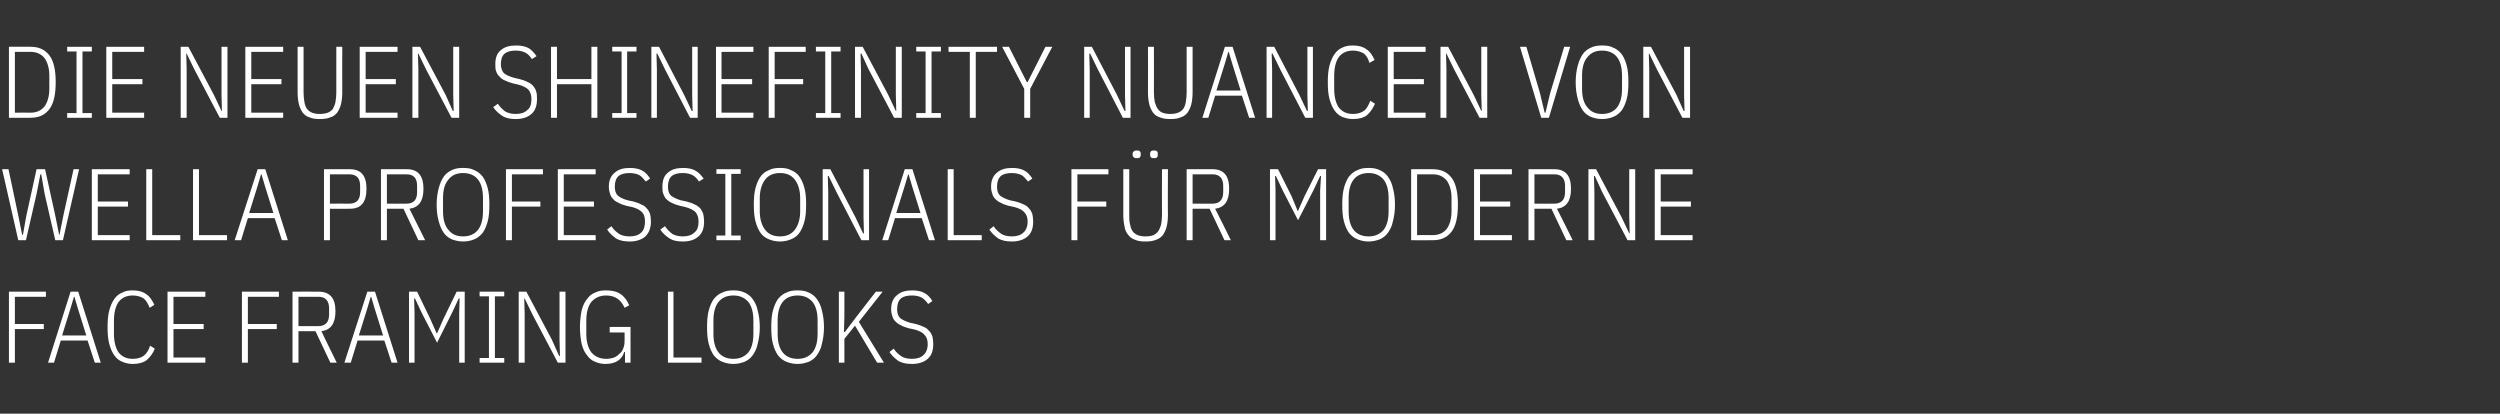 <?xml version="1.0" standalone="no"?><!DOCTYPE svg PUBLIC "-//W3C//DTD SVG 1.1//EN" "http://www.w3.org/Graphics/SVG/1.1/DTD/svg11.dtd"><svg xmlns="http://www.w3.org/2000/svg" version="1.1" width="588px" height="97.3px" viewBox="0 -9 588 97.3" style="top:-9px"><rect x="0" y="-9" width="588" height="97.3" fill="#333333" stroke="none"/>  <desc>subline</desc>  <defs/>  <g id="Polygon99324">    <path d="M 2.1 76.3 L 2.1 59.6 L 10.8 59.6 L 10.8 60.8 L 3.5 60.8 L 3.5 67.2 L 10.3 67.2 L 10.3 68.4 L 3.5 68.4 L 3.5 76.3 L 2.1 76.3 Z M 22.3 76.3 L 20.6 71.1 L 14.3 71.1 L 12.7 76.3 L 11.3 76.3 L 16.6 59.6 L 18.4 59.6 L 23.7 76.3 L 22.3 76.3 Z M 18.3 63.5 L 17.5 60.8 L 17.4 60.8 L 16.6 63.5 L 14.6 69.9 L 20.3 69.9 L 18.3 63.5 Z M 31.2 76.6 C 30.3 76.6 29.5 76.4 28.8 76.1 C 28 75.8 27.4 75.3 26.9 74.6 C 26.4 73.9 26 73 25.7 71.9 C 25.4 70.8 25.3 69.5 25.3 67.9 C 25.3 66.4 25.4 65.1 25.7 64 C 26 62.9 26.4 62 26.9 61.3 C 27.4 60.6 28 60.1 28.8 59.8 C 29.5 59.4 30.3 59.3 31.2 59.3 C 32.6 59.3 33.6 59.6 34.4 60.2 C 35.2 60.7 35.8 61.6 36.3 62.7 C 36.3 62.7 35.2 63.4 35.2 63.4 C 34.8 62.4 34.4 61.7 33.8 61.2 C 33.2 60.8 32.3 60.5 31.2 60.5 C 29.8 60.5 28.7 61 27.9 62 C 27.2 63 26.8 64.5 26.8 66.4 C 26.8 66.4 26.8 69.5 26.8 69.5 C 26.8 71.4 27.2 72.9 27.9 73.9 C 28.7 74.9 29.8 75.4 31.2 75.4 C 32.4 75.4 33.3 75.1 33.9 74.6 C 34.5 74.1 35 73.3 35.3 72.3 C 35.3 72.3 36.4 73 36.4 73 C 36 74.1 35.3 75 34.5 75.7 C 33.7 76.3 32.6 76.6 31.2 76.6 Z M 39.4 76.3 L 39.4 59.6 L 48.3 59.6 L 48.3 60.8 L 40.8 60.8 L 40.8 67.2 L 47.9 67.2 L 47.9 68.4 L 40.8 68.4 L 40.8 75.1 L 48.3 75.1 L 48.3 76.3 L 39.4 76.3 Z M 56.9 76.3 L 56.9 59.6 L 65.6 59.6 L 65.6 60.8 L 58.3 60.8 L 58.3 67.2 L 65.1 67.2 L 65.1 68.4 L 58.3 68.4 L 58.3 76.3 L 56.9 76.3 Z M 70.2 76.3 L 68.8 76.3 L 68.8 59.6 C 68.8 59.6 74.93 59.57 74.9 59.6 C 77.6 59.6 78.9 61.1 78.9 64.2 C 78.9 67.1 77.8 68.6 75.6 68.9 C 75.55 68.88 79.2 76.3 79.2 76.3 L 77.7 76.3 L 74.2 68.9 L 70.2 68.9 L 70.2 76.3 Z M 74.9 67.7 C 76.5 67.7 77.4 66.8 77.4 65 C 77.4 65 77.4 63.5 77.4 63.5 C 77.4 61.7 76.5 60.8 74.9 60.8 C 74.88 60.82 70.2 60.8 70.2 60.8 L 70.2 67.7 C 70.2 67.7 74.88 67.73 74.9 67.7 Z M 92.1 76.3 L 90.4 71.1 L 84.1 71.1 L 82.5 76.3 L 81 76.3 L 86.4 59.6 L 88.2 59.6 L 93.5 76.3 L 92.1 76.3 Z M 88.1 63.5 L 87.3 60.8 L 87.2 60.8 L 86.4 63.5 L 84.4 69.9 L 90.1 69.9 L 88.1 63.5 Z M 108 64.6 L 108.1 61.2 L 107.9 61.2 L 106.3 64.6 L 102.8 71.6 L 99.2 64.6 L 97.6 61.2 L 97.4 61.2 L 97.5 64.6 L 97.5 76.3 L 96.2 76.3 L 96.2 59.6 L 98.1 59.6 L 101.2 66 L 102.7 69.4 L 102.8 69.4 L 104.3 66 L 107.4 59.6 L 109.3 59.6 L 109.3 76.3 L 108 76.3 L 108 64.6 Z M 112.8 76.3 L 112.8 75.2 L 115 75.2 L 115 60.7 L 112.8 60.7 L 112.8 59.6 L 118.6 59.6 L 118.6 60.7 L 116.4 60.7 L 116.4 75.2 L 118.6 75.2 L 118.6 76.3 L 112.8 76.3 Z M 125.2 64.9 L 123.4 61.2 L 123.3 61.2 L 123.4 64.9 L 123.4 76.3 L 122 76.3 L 122 59.6 L 123.8 59.6 L 129.8 70.9 L 131.5 74.7 L 131.7 74.7 L 131.6 70.9 L 131.6 59.6 L 133 59.6 L 133 76.3 L 131.2 76.3 L 125.2 64.9 Z M 147 73.8 C 147 73.8 146.78 73.8 146.8 73.8 C 146.6 74.6 146.1 75.3 145.4 75.8 C 144.7 76.3 143.7 76.6 142.4 76.6 C 141.5 76.6 140.7 76.4 140 76.1 C 139.2 75.8 138.6 75.3 138.1 74.6 C 137.5 73.9 137.1 73 136.8 71.9 C 136.6 70.8 136.4 69.5 136.4 67.9 C 136.4 66.4 136.6 65.1 136.8 64 C 137.1 62.9 137.5 62 138.1 61.3 C 138.6 60.6 139.2 60.1 140 59.8 C 140.8 59.4 141.6 59.3 142.6 59.3 C 144 59.3 145.2 59.6 146 60.2 C 146.9 60.8 147.5 61.7 148 62.8 C 148 62.8 146.9 63.4 146.9 63.4 C 146.5 62.5 146 61.8 145.3 61.3 C 144.6 60.8 143.7 60.5 142.6 60.5 C 141.1 60.5 140 61 139.1 62 C 138.3 63 137.9 64.5 137.9 66.4 C 137.9 66.4 137.9 69.5 137.9 69.5 C 137.9 71.4 138.3 72.8 139.1 73.9 C 140 74.9 141.1 75.4 142.6 75.4 C 143.2 75.4 143.8 75.3 144.4 75.1 C 144.9 74.9 145.3 74.6 145.7 74.2 C 146.1 73.9 146.4 73.5 146.6 72.9 C 146.8 72.4 146.9 71.9 146.9 71.2 C 146.93 71.2 146.9 69.2 146.9 69.2 L 143.4 69.2 L 143.4 67.9 L 148.3 67.9 L 148.3 76.3 L 147 76.3 L 147 73.8 Z M 157.1 76.3 L 157.1 59.6 L 158.4 59.6 L 158.4 75.1 L 165 75.1 L 165 76.3 L 157.1 76.3 Z M 172.5 76.6 C 171.5 76.6 170.7 76.4 169.9 76.1 C 169.1 75.8 168.5 75.3 167.9 74.6 C 167.4 73.9 167 73 166.7 71.9 C 166.4 70.8 166.3 69.5 166.3 67.9 C 166.3 66.4 166.4 65.1 166.7 64 C 167 62.9 167.4 62 167.9 61.3 C 168.5 60.6 169.1 60.1 169.9 59.8 C 170.7 59.4 171.5 59.3 172.5 59.3 C 173.4 59.3 174.3 59.4 175.1 59.8 C 175.8 60.1 176.5 60.6 177 61.3 C 177.5 62 178 62.9 178.2 64 C 178.5 65.1 178.7 66.4 178.7 67.9 C 178.7 69.5 178.5 70.8 178.2 71.9 C 178 73 177.5 73.9 177 74.6 C 176.5 75.3 175.8 75.8 175.1 76.1 C 174.3 76.4 173.4 76.6 172.5 76.6 Z M 172.5 75.4 C 174 75.4 175.1 74.9 176 73.9 C 176.8 72.9 177.2 71.4 177.2 69.5 C 177.2 69.5 177.2 66.4 177.2 66.4 C 177.2 64.5 176.8 63 176 62 C 175.1 61 174 60.5 172.5 60.5 C 171 60.5 169.8 61 169 62 C 168.2 63 167.8 64.5 167.8 66.4 C 167.8 66.4 167.8 69.5 167.8 69.5 C 167.8 71.4 168.2 72.9 169 73.9 C 169.8 74.9 171 75.4 172.5 75.4 Z M 187.6 76.6 C 186.6 76.6 185.8 76.4 185 76.1 C 184.2 75.8 183.6 75.3 183 74.6 C 182.5 73.9 182.1 73 181.8 71.9 C 181.5 70.8 181.4 69.5 181.4 67.9 C 181.4 66.4 181.5 65.1 181.8 64 C 182.1 62.9 182.5 62 183 61.3 C 183.6 60.6 184.2 60.1 185 59.8 C 185.8 59.4 186.6 59.3 187.6 59.3 C 188.5 59.3 189.4 59.4 190.2 59.8 C 190.9 60.1 191.6 60.6 192.1 61.3 C 192.6 62 193.1 62.9 193.3 64 C 193.6 65.1 193.8 66.4 193.8 67.9 C 193.8 69.5 193.6 70.8 193.3 71.9 C 193.1 73 192.6 73.9 192.1 74.6 C 191.6 75.3 190.9 75.8 190.2 76.1 C 189.4 76.4 188.5 76.6 187.6 76.6 Z M 187.6 75.4 C 189.1 75.4 190.2 74.9 191.1 73.9 C 191.9 72.9 192.3 71.4 192.3 69.5 C 192.3 69.5 192.3 66.4 192.3 66.4 C 192.3 64.5 191.9 63 191.1 62 C 190.2 61 189.1 60.5 187.6 60.5 C 186.1 60.5 184.9 61 184.1 62 C 183.3 63 182.9 64.5 182.9 66.4 C 182.9 66.4 182.9 69.5 182.9 69.5 C 182.9 71.4 183.3 72.9 184.1 73.9 C 184.9 74.9 186.1 75.4 187.6 75.4 Z M 201.1 67.6 L 198.6 70.7 L 198.6 76.3 L 197.3 76.3 L 197.3 59.6 L 198.6 59.6 L 198.6 65.4 L 198.5 69.1 L 198.7 69.1 L 201.5 65.4 L 206 59.6 L 207.6 59.6 L 202 66.7 L 207.9 76.3 L 206.3 76.3 L 201.1 67.6 Z M 214.5 76.6 C 213.2 76.6 212.2 76.4 211.3 75.9 C 210.5 75.3 209.8 74.7 209.2 73.8 C 209.2 73.8 210.2 73 210.2 73 C 210.7 73.8 211.3 74.3 212 74.8 C 212.6 75.2 213.5 75.4 214.5 75.4 C 215.7 75.4 216.6 75.1 217.2 74.5 C 217.8 74 218.2 73.1 218.2 71.9 C 218.2 70.9 217.9 70.2 217.4 69.7 C 217 69.2 216.2 68.8 215.1 68.5 C 215.1 68.5 213.7 68.2 213.7 68.2 C 213 68 212.4 67.8 211.9 67.5 C 211.4 67.3 211 67 210.6 66.6 C 210.3 66.3 210 65.9 209.9 65.4 C 209.7 64.9 209.6 64.3 209.6 63.7 C 209.6 62.2 210.1 61.1 211 60.4 C 211.9 59.6 213.1 59.3 214.6 59.3 C 215.7 59.3 216.7 59.5 217.4 59.9 C 218.2 60.3 218.8 61 219.3 61.8 C 219.3 61.8 218.3 62.5 218.3 62.5 C 217.9 61.9 217.3 61.3 216.8 61 C 216.2 60.7 215.5 60.5 214.5 60.5 C 213.4 60.5 212.5 60.7 211.9 61.2 C 211.3 61.7 211 62.6 211 63.7 C 211 64.6 211.2 65.3 211.7 65.8 C 212.2 66.2 213 66.6 214 66.9 C 214 66.9 215.4 67.2 215.4 67.2 C 216.1 67.4 216.7 67.6 217.3 67.9 C 217.8 68.1 218.2 68.4 218.5 68.8 C 218.9 69.2 219.1 69.6 219.3 70.1 C 219.4 70.6 219.5 71.2 219.5 71.9 C 219.5 73.5 219.1 74.6 218.2 75.4 C 217.3 76.2 216 76.6 214.5 76.6 Z " stroke="none" fill="#fff"/>  </g>  <g id="Polygon99323">    <path d="M 4.3 47.5 L 0.5 30.8 L 2 30.8 L 4.3 41.7 L 5.2 46.2 L 5.4 46.2 L 6.2 41.7 L 8.6 30.8 L 10.6 30.8 L 13 41.7 L 13.9 46.2 L 14 46.2 L 14.9 41.7 L 17.3 30.8 L 18.6 30.8 L 14.8 47.5 L 13 47.5 L 10.5 36.6 L 9.7 32 L 9.5 32 L 8.6 36.6 L 6.1 47.5 L 4.3 47.5 Z M 21.6 47.5 L 21.6 30.8 L 30.5 30.8 L 30.5 32 L 23 32 L 23 38.4 L 30.1 38.4 L 30.1 39.6 L 23 39.6 L 23 46.3 L 30.5 46.3 L 30.5 47.5 L 21.6 47.5 Z M 34.4 47.5 L 34.4 30.8 L 35.8 30.8 L 35.8 46.3 L 42.4 46.3 L 42.4 47.5 L 34.4 47.5 Z M 45.4 47.5 L 45.4 30.8 L 46.8 30.8 L 46.8 46.3 L 53.4 46.3 L 53.4 47.5 L 45.4 47.5 Z M 66.3 47.5 L 64.6 42.3 L 58.3 42.3 L 56.7 47.5 L 55.2 47.5 L 60.6 30.8 L 62.4 30.8 L 67.7 47.5 L 66.3 47.5 Z M 62.3 34.7 L 61.5 32 L 61.4 32 L 60.6 34.7 L 58.6 41.1 L 64.3 41.1 L 62.3 34.7 Z M 76.2 47.5 L 76.2 30.8 C 76.2 30.8 82.27 30.77 82.3 30.8 C 84.9 30.8 86.2 32.3 86.2 35.4 C 86.2 38.6 84.9 40.1 82.3 40.1 C 82.27 40.13 77.6 40.1 77.6 40.1 L 77.6 47.5 L 76.2 47.5 Z M 77.6 38.9 C 77.6 38.9 82.22 38.88 82.2 38.9 C 83.1 38.9 83.7 38.6 84.1 38.2 C 84.5 37.7 84.7 37.1 84.7 36.2 C 84.7 36.2 84.7 34.7 84.7 34.7 C 84.7 33.8 84.5 33.2 84.1 32.7 C 83.7 32.3 83.1 32 82.2 32 C 82.22 32.02 77.6 32 77.6 32 L 77.6 38.9 Z M 91 47.5 L 89.6 47.5 L 89.6 30.8 C 89.6 30.8 95.66 30.77 95.7 30.8 C 98.3 30.8 99.6 32.3 99.6 35.4 C 99.6 38.3 98.5 39.8 96.3 40.1 C 96.29 40.08 100 47.5 100 47.5 L 98.4 47.5 L 94.9 40.1 L 91 40.1 L 91 47.5 Z M 95.6 38.9 C 97.3 38.9 98.1 38 98.1 36.2 C 98.1 36.2 98.1 34.7 98.1 34.7 C 98.1 32.9 97.3 32 95.6 32 C 95.61 32.02 91 32 91 32 L 91 38.9 C 91 38.9 95.61 38.93 95.6 38.9 Z M 108.9 47.8 C 108 47.8 107.1 47.6 106.3 47.3 C 105.6 47 104.9 46.5 104.4 45.8 C 103.9 45.1 103.5 44.2 103.2 43.1 C 102.9 42 102.7 40.7 102.7 39.1 C 102.7 37.6 102.9 36.3 103.2 35.2 C 103.5 34.1 103.9 33.2 104.4 32.5 C 104.9 31.8 105.6 31.3 106.3 31 C 107.1 30.6 108 30.5 108.9 30.5 C 109.9 30.5 110.8 30.6 111.5 31 C 112.3 31.3 112.9 31.8 113.5 32.5 C 114 33.2 114.4 34.1 114.7 35.2 C 115 36.3 115.1 37.6 115.1 39.1 C 115.1 40.7 115 42 114.7 43.1 C 114.4 44.2 114 45.1 113.5 45.8 C 112.9 46.5 112.3 47 111.5 47.3 C 110.8 47.6 109.9 47.8 108.9 47.8 Z M 108.9 46.6 C 110.4 46.6 111.6 46.1 112.4 45.1 C 113.2 44.1 113.6 42.6 113.6 40.7 C 113.6 40.7 113.6 37.6 113.6 37.6 C 113.6 35.7 113.2 34.2 112.4 33.2 C 111.6 32.2 110.4 31.7 108.9 31.7 C 107.4 31.7 106.3 32.2 105.5 33.2 C 104.6 34.2 104.2 35.7 104.2 37.6 C 104.2 37.6 104.2 40.7 104.2 40.7 C 104.2 42.6 104.6 44.1 105.5 45.1 C 106.3 46.1 107.4 46.6 108.9 46.6 Z M 119 47.5 L 119 30.8 L 127.7 30.8 L 127.7 32 L 120.4 32 L 120.4 38.4 L 127.1 38.4 L 127.1 39.6 L 120.4 39.6 L 120.4 47.5 L 119 47.5 Z M 131.2 47.5 L 131.2 30.8 L 140.1 30.8 L 140.1 32 L 132.6 32 L 132.6 38.4 L 139.7 38.4 L 139.7 39.6 L 132.6 39.6 L 132.6 46.3 L 140.1 46.3 L 140.1 47.5 L 131.2 47.5 Z M 148.1 47.8 C 146.8 47.8 145.8 47.6 144.9 47.1 C 144.1 46.5 143.4 45.9 142.8 45 C 142.8 45 143.8 44.2 143.8 44.2 C 144.3 45 144.9 45.5 145.6 46 C 146.2 46.4 147.1 46.6 148.1 46.6 C 149.3 46.6 150.2 46.3 150.8 45.7 C 151.4 45.2 151.7 44.3 151.7 43.1 C 151.7 42.1 151.5 41.4 151 40.9 C 150.5 40.4 149.8 40 148.7 39.7 C 148.7 39.7 147.3 39.4 147.3 39.4 C 146.6 39.2 146 39 145.5 38.7 C 145 38.5 144.5 38.2 144.2 37.8 C 143.9 37.5 143.6 37.1 143.5 36.6 C 143.3 36.1 143.2 35.5 143.2 34.9 C 143.2 33.4 143.7 32.3 144.6 31.6 C 145.5 30.8 146.7 30.5 148.1 30.5 C 149.3 30.5 150.3 30.7 151 31.1 C 151.8 31.5 152.4 32.2 152.9 33 C 152.9 33 151.9 33.7 151.9 33.7 C 151.4 33.1 150.9 32.5 150.4 32.2 C 149.8 31.9 149 31.7 148.1 31.7 C 147 31.7 146.1 31.9 145.5 32.4 C 144.9 32.9 144.6 33.8 144.6 34.9 C 144.6 35.8 144.8 36.5 145.3 37 C 145.8 37.4 146.5 37.8 147.6 38.1 C 147.6 38.1 149 38.4 149 38.4 C 149.7 38.6 150.3 38.8 150.8 39.1 C 151.4 39.3 151.8 39.6 152.1 40 C 152.5 40.4 152.7 40.8 152.9 41.3 C 153 41.8 153.1 42.4 153.1 43.1 C 153.1 44.7 152.6 45.8 151.8 46.6 C 150.9 47.4 149.6 47.8 148.1 47.8 Z M 160.6 47.8 C 159.3 47.8 158.3 47.6 157.5 47.1 C 156.6 46.5 155.9 45.9 155.3 45 C 155.3 45 156.4 44.2 156.4 44.2 C 156.9 45 157.5 45.5 158.1 46 C 158.8 46.4 159.6 46.6 160.6 46.6 C 161.8 46.6 162.7 46.3 163.3 45.7 C 164 45.2 164.3 44.3 164.3 43.1 C 164.3 42.1 164 41.4 163.6 40.9 C 163.1 40.4 162.3 40 161.2 39.7 C 161.2 39.7 159.9 39.4 159.9 39.4 C 159.2 39.2 158.5 39 158 38.7 C 157.5 38.5 157.1 38.2 156.7 37.8 C 156.4 37.5 156.2 37.1 156 36.6 C 155.8 36.1 155.8 35.5 155.8 34.9 C 155.8 33.4 156.2 32.3 157.1 31.6 C 158 30.8 159.2 30.5 160.7 30.5 C 161.8 30.5 162.8 30.7 163.5 31.1 C 164.3 31.5 164.9 32.2 165.5 33 C 165.5 33 164.4 33.7 164.4 33.7 C 164 33.1 163.5 32.5 162.9 32.2 C 162.3 31.9 161.6 31.7 160.6 31.7 C 159.5 31.7 158.6 31.9 158 32.4 C 157.4 32.9 157.1 33.8 157.1 34.9 C 157.1 35.8 157.3 36.5 157.8 37 C 158.3 37.4 159.1 37.8 160.1 38.1 C 160.1 38.1 161.5 38.4 161.5 38.4 C 162.2 38.6 162.9 38.8 163.4 39.1 C 163.9 39.3 164.3 39.6 164.7 40 C 165 40.4 165.2 40.8 165.4 41.3 C 165.5 41.8 165.6 42.4 165.6 43.1 C 165.6 44.7 165.2 45.8 164.3 46.6 C 163.4 47.4 162.2 47.8 160.6 47.8 Z M 168.5 47.5 L 168.5 46.4 L 170.6 46.4 L 170.6 31.9 L 168.5 31.9 L 168.5 30.8 L 174.2 30.8 L 174.2 31.9 L 172 31.9 L 172 46.4 L 174.2 46.4 L 174.2 47.5 L 168.5 47.5 Z M 183.5 47.8 C 182.5 47.8 181.6 47.6 180.9 47.3 C 180.1 47 179.4 46.5 178.9 45.8 C 178.4 45.1 178 44.2 177.7 43.1 C 177.4 42 177.3 40.7 177.3 39.1 C 177.3 37.6 177.4 36.3 177.7 35.2 C 178 34.1 178.4 33.2 178.9 32.5 C 179.4 31.8 180.1 31.3 180.9 31 C 181.6 30.6 182.5 30.5 183.5 30.5 C 184.4 30.5 185.3 30.6 186 31 C 186.8 31.3 187.5 31.8 188 32.5 C 188.5 33.2 188.9 34.1 189.2 35.2 C 189.5 36.3 189.6 37.6 189.6 39.1 C 189.6 40.7 189.5 42 189.2 43.1 C 188.9 44.2 188.5 45.1 188 45.8 C 187.5 46.5 186.8 47 186 47.3 C 185.3 47.6 184.4 47.8 183.5 47.8 Z M 183.5 46.6 C 185 46.6 186.1 46.1 186.9 45.1 C 187.7 44.1 188.2 42.6 188.2 40.7 C 188.2 40.7 188.2 37.6 188.2 37.6 C 188.2 35.7 187.7 34.2 186.9 33.2 C 186.1 32.2 185 31.7 183.5 31.7 C 181.9 31.7 180.8 32.2 180 33.2 C 179.2 34.2 178.7 35.7 178.7 37.6 C 178.7 37.6 178.7 40.7 178.7 40.7 C 178.7 42.6 179.2 44.1 180 45.1 C 180.8 46.1 181.9 46.6 183.5 46.6 Z M 196.7 36.1 L 194.9 32.4 L 194.7 32.4 L 194.8 36.1 L 194.8 47.5 L 193.5 47.5 L 193.5 30.8 L 195.3 30.8 L 201.2 42.1 L 203 45.9 L 203.2 45.9 L 203.1 42.1 L 203.1 30.8 L 204.4 30.8 L 204.4 47.5 L 202.6 47.5 L 196.7 36.1 Z M 218.5 47.5 L 216.8 42.3 L 210.5 42.3 L 208.9 47.5 L 207.5 47.5 L 212.8 30.8 L 214.6 30.8 L 219.9 47.5 L 218.5 47.5 Z M 214.5 34.7 L 213.7 32 L 213.6 32 L 212.8 34.7 L 210.8 41.1 L 216.5 41.1 L 214.5 34.7 Z M 222.9 47.5 L 222.9 30.8 L 224.3 30.8 L 224.3 46.3 L 230.9 46.3 L 230.9 47.5 L 222.9 47.5 Z M 238 47.8 C 236.7 47.8 235.7 47.6 234.8 47.1 C 234 46.5 233.3 45.9 232.7 45 C 232.7 45 233.7 44.2 233.7 44.2 C 234.2 45 234.8 45.5 235.5 46 C 236.1 46.4 237 46.6 238 46.6 C 239.2 46.6 240.1 46.3 240.7 45.7 C 241.3 45.2 241.7 44.3 241.7 43.1 C 241.7 42.1 241.4 41.4 240.9 40.9 C 240.5 40.4 239.7 40 238.6 39.7 C 238.6 39.7 237.2 39.4 237.2 39.4 C 236.5 39.2 235.9 39 235.4 38.7 C 234.9 38.5 234.5 38.2 234.1 37.8 C 233.8 37.5 233.5 37.1 233.4 36.6 C 233.2 36.1 233.1 35.5 233.1 34.9 C 233.1 33.4 233.6 32.3 234.5 31.6 C 235.4 30.8 236.6 30.5 238.1 30.5 C 239.2 30.5 240.2 30.7 240.9 31.1 C 241.7 31.5 242.3 32.2 242.8 33 C 242.8 33 241.8 33.7 241.8 33.7 C 241.3 33.1 240.8 32.5 240.3 32.2 C 239.7 31.9 238.9 31.7 238 31.7 C 236.9 31.7 236 31.9 235.4 32.4 C 234.8 32.9 234.5 33.8 234.5 34.9 C 234.5 35.8 234.7 36.5 235.2 37 C 235.7 37.4 236.5 37.8 237.5 38.1 C 237.5 38.1 238.9 38.4 238.9 38.4 C 239.6 38.6 240.2 38.8 240.8 39.1 C 241.3 39.3 241.7 39.6 242 40 C 242.4 40.4 242.6 40.8 242.8 41.3 C 242.9 41.8 243 42.4 243 43.1 C 243 44.7 242.6 45.8 241.7 46.6 C 240.8 47.4 239.5 47.8 238 47.8 Z M 252 47.5 L 252 30.8 L 260.7 30.8 L 260.7 32 L 253.4 32 L 253.4 38.4 L 260.2 38.4 L 260.2 39.6 L 253.4 39.6 L 253.4 47.5 L 252 47.5 Z M 265.6 30.8 C 265.6 30.8 265.58 41.57 265.6 41.6 C 265.6 42.4 265.6 43.2 265.8 43.8 C 265.9 44.4 266.1 45 266.4 45.4 C 266.7 45.8 267.1 46.1 267.6 46.3 C 268.1 46.5 268.7 46.6 269.4 46.6 C 270.2 46.6 270.8 46.5 271.3 46.3 C 271.7 46.1 272.1 45.8 272.4 45.4 C 272.7 45 272.9 44.4 273.1 43.8 C 273.2 43.2 273.3 42.4 273.3 41.6 C 273.26 41.57 273.3 30.8 273.3 30.8 L 274.7 30.8 C 274.7 30.8 274.65 41.35 274.7 41.4 C 274.7 42.5 274.6 43.5 274.4 44.3 C 274.2 45.1 273.9 45.7 273.5 46.3 C 273.1 46.8 272.5 47.2 271.9 47.4 C 271.2 47.7 270.4 47.8 269.4 47.8 C 268.4 47.8 267.6 47.7 267 47.4 C 266.3 47.2 265.8 46.8 265.4 46.3 C 264.9 45.7 264.6 45.1 264.5 44.3 C 264.3 43.5 264.2 42.5 264.2 41.4 C 264.19 41.35 264.2 30.8 264.2 30.8 L 265.6 30.8 Z M 267.4 28.2 C 267.1 28.2 266.8 28.2 266.7 28 C 266.5 27.9 266.4 27.7 266.4 27.5 C 266.4 27.5 266.4 27.1 266.4 27.1 C 266.4 26.9 266.5 26.7 266.7 26.6 C 266.8 26.4 267.1 26.4 267.4 26.4 C 267.7 26.4 267.9 26.4 268.1 26.6 C 268.2 26.7 268.3 26.9 268.3 27.1 C 268.3 27.1 268.3 27.5 268.3 27.5 C 268.3 27.7 268.2 27.9 268.1 28 C 267.9 28.2 267.7 28.2 267.4 28.2 Z M 271.4 28.2 C 271.1 28.2 270.9 28.2 270.7 28 C 270.6 27.9 270.5 27.7 270.5 27.5 C 270.5 27.5 270.5 27.1 270.5 27.1 C 270.5 26.9 270.6 26.7 270.7 26.6 C 270.9 26.4 271.1 26.4 271.4 26.4 C 271.7 26.4 272 26.4 272.1 26.6 C 272.3 26.7 272.3 26.9 272.3 27.1 C 272.3 27.1 272.3 27.5 272.3 27.5 C 272.3 27.7 272.3 27.9 272.1 28 C 272 28.2 271.7 28.2 271.4 28.2 Z M 280.5 47.5 L 279.1 47.5 L 279.1 30.8 C 279.1 30.8 285.21 30.77 285.2 30.8 C 287.8 30.8 289.1 32.3 289.1 35.4 C 289.1 38.3 288 39.8 285.8 40.1 C 285.84 40.08 289.5 47.5 289.5 47.5 L 288 47.5 L 284.5 40.1 L 280.5 40.1 L 280.5 47.5 Z M 285.2 38.9 C 286.8 38.9 287.7 38 287.7 36.2 C 287.7 36.2 287.7 34.7 287.7 34.7 C 287.7 32.9 286.8 32 285.2 32 C 285.16 32.02 280.5 32 280.5 32 L 280.5 38.9 C 280.5 38.9 285.16 38.93 285.2 38.9 Z M 310.5 35.8 L 310.7 32.4 L 310.5 32.4 L 308.9 35.8 L 305.3 42.8 L 301.7 35.8 L 300.1 32.4 L 299.9 32.4 L 300 35.8 L 300 47.5 L 298.7 47.5 L 298.7 30.8 L 300.6 30.8 L 303.8 37.2 L 305.2 40.6 L 305.3 40.6 L 306.8 37.2 L 310 30.8 L 311.9 30.8 L 311.9 47.5 L 310.5 47.5 L 310.5 35.8 Z M 321.9 47.8 C 320.9 47.8 320.1 47.6 319.3 47.3 C 318.5 47 317.9 46.5 317.3 45.8 C 316.8 45.1 316.4 44.2 316.1 43.1 C 315.8 42 315.7 40.7 315.7 39.1 C 315.7 37.6 315.8 36.3 316.1 35.2 C 316.4 34.1 316.8 33.2 317.3 32.5 C 317.9 31.8 318.5 31.3 319.3 31 C 320.1 30.6 320.9 30.5 321.9 30.5 C 322.8 30.5 323.7 30.6 324.5 31 C 325.2 31.3 325.9 31.8 326.4 32.5 C 326.9 33.2 327.4 34.1 327.6 35.2 C 327.9 36.3 328.1 37.6 328.1 39.1 C 328.1 40.7 327.9 42 327.6 43.1 C 327.4 44.2 326.9 45.1 326.4 45.8 C 325.9 46.5 325.2 47 324.5 47.3 C 323.7 47.6 322.8 47.8 321.9 47.8 Z M 321.9 46.6 C 323.4 46.6 324.5 46.1 325.4 45.1 C 326.2 44.1 326.6 42.6 326.6 40.7 C 326.6 40.7 326.6 37.6 326.6 37.6 C 326.6 35.7 326.2 34.2 325.4 33.2 C 324.5 32.2 323.4 31.7 321.9 31.7 C 320.4 31.7 319.2 32.2 318.4 33.2 C 317.6 34.2 317.2 35.7 317.2 37.6 C 317.2 37.6 317.2 40.7 317.2 40.7 C 317.2 42.6 317.6 44.1 318.4 45.1 C 319.2 46.1 320.4 46.6 321.9 46.6 Z M 331.9 30.8 C 331.9 30.8 336.93 30.77 336.9 30.8 C 338.9 30.8 340.3 31.4 341.4 32.8 C 342.4 34.1 342.9 36.2 342.9 39.1 C 342.9 42.1 342.4 44.2 341.4 45.5 C 340.3 46.9 338.9 47.5 336.9 47.5 C 336.93 47.52 331.9 47.5 331.9 47.5 L 331.9 30.8 Z M 337 46.3 C 338.4 46.3 339.5 45.8 340.3 44.8 C 341 43.8 341.4 42.4 341.4 40.7 C 341.4 40.7 341.4 37.6 341.4 37.6 C 341.4 35.9 341 34.5 340.3 33.5 C 339.5 32.5 338.4 32 337 32 C 336.95 32.02 333.3 32 333.3 32 L 333.3 46.3 C 333.3 46.3 336.95 46.27 337 46.3 Z M 346.7 47.5 L 346.7 30.8 L 355.6 30.8 L 355.6 32 L 348.1 32 L 348.1 38.4 L 355.2 38.4 L 355.2 39.6 L 348.1 39.6 L 348.1 46.3 L 355.6 46.3 L 355.6 47.5 L 346.7 47.5 Z M 360.9 47.5 L 359.5 47.5 L 359.5 30.8 C 359.5 30.8 365.61 30.77 365.6 30.8 C 368.2 30.8 369.5 32.3 369.5 35.4 C 369.5 38.3 368.4 39.8 366.2 40.1 C 366.23 40.08 369.9 47.5 369.9 47.5 L 368.4 47.5 L 364.9 40.1 L 360.9 40.1 L 360.9 47.5 Z M 365.6 38.9 C 367.2 38.9 368.1 38 368.1 36.2 C 368.1 36.2 368.1 34.7 368.1 34.7 C 368.1 32.9 367.2 32 365.6 32 C 365.56 32.02 360.9 32 360.9 32 L 360.9 38.9 C 360.9 38.9 365.56 38.93 365.6 38.9 Z M 376.8 36.1 L 375.1 32.4 L 374.9 32.4 L 375 36.1 L 375 47.5 L 373.6 47.5 L 373.6 30.8 L 375.4 30.8 L 381.4 42.1 L 383.2 45.9 L 383.3 45.9 L 383.2 42.1 L 383.2 30.8 L 384.6 30.8 L 384.6 47.5 L 382.8 47.5 L 376.8 36.1 Z M 389.2 47.5 L 389.2 30.8 L 398.1 30.8 L 398.1 32 L 390.6 32 L 390.6 38.4 L 397.7 38.4 L 397.7 39.6 L 390.6 39.6 L 390.6 46.3 L 398.1 46.3 L 398.1 47.5 L 389.2 47.5 Z " stroke="none" fill="#fff"/>  </g>  <g id="Polygon99322">    <path d="M 2.1 2 C 2.1 2 7.13 1.97 7.1 2 C 9.1 2 10.5 2.6 11.6 4 C 12.6 5.3 13.1 7.4 13.1 10.3 C 13.1 13.3 12.6 15.4 11.6 16.7 C 10.5 18.1 9.1 18.7 7.1 18.7 C 7.13 18.72 2.1 18.7 2.1 18.7 L 2.1 2 Z M 7.2 17.5 C 8.6 17.5 9.7 17 10.5 16 C 11.2 15 11.6 13.6 11.6 11.9 C 11.6 11.9 11.6 8.8 11.6 8.8 C 11.6 7.1 11.2 5.7 10.5 4.7 C 9.7 3.7 8.6 3.2 7.2 3.2 C 7.15 3.22 3.5 3.2 3.5 3.2 L 3.5 17.5 C 3.5 17.5 7.15 17.47 7.2 17.5 Z M 15.8 18.7 L 15.8 17.6 L 18 17.6 L 18 3.1 L 15.8 3.1 L 15.8 2 L 21.6 2 L 21.6 3.1 L 19.4 3.1 L 19.4 17.6 L 21.6 17.6 L 21.6 18.7 L 15.8 18.7 Z M 25 18.7 L 25 2 L 33.9 2 L 33.9 3.2 L 26.4 3.2 L 26.4 9.6 L 33.5 9.6 L 33.5 10.8 L 26.4 10.8 L 26.4 17.5 L 33.9 17.5 L 33.9 18.7 L 25 18.7 Z M 45.7 7.3 L 43.9 3.6 L 43.8 3.6 L 43.9 7.3 L 43.9 18.7 L 42.5 18.7 L 42.5 2 L 44.3 2 L 50.3 13.3 L 52.1 17.1 L 52.2 17.1 L 52.1 13.3 L 52.1 2 L 53.5 2 L 53.5 18.7 L 51.7 18.7 L 45.7 7.3 Z M 57.7 18.7 L 57.7 2 L 66.6 2 L 66.6 3.2 L 59.1 3.2 L 59.1 9.6 L 66.2 9.6 L 66.2 10.8 L 59.1 10.8 L 59.1 17.5 L 66.6 17.5 L 66.6 18.7 L 57.7 18.7 Z M 71.4 2 C 71.4 2 71.4 12.77 71.4 12.8 C 71.4 13.6 71.5 14.4 71.6 15 C 71.7 15.6 71.9 16.2 72.2 16.6 C 72.5 17 72.9 17.3 73.4 17.5 C 73.9 17.7 74.5 17.8 75.2 17.8 C 76 17.8 76.6 17.7 77.1 17.5 C 77.6 17.3 78 17 78.3 16.6 C 78.5 16.2 78.8 15.6 78.9 15 C 79 14.4 79.1 13.6 79.1 12.8 C 79.08 12.77 79.1 2 79.1 2 L 80.5 2 C 80.5 2 80.47 12.55 80.5 12.6 C 80.5 13.7 80.4 14.7 80.2 15.5 C 80 16.3 79.7 16.9 79.3 17.5 C 78.9 18 78.4 18.4 77.7 18.6 C 77 18.9 76.2 19 75.2 19 C 74.3 19 73.4 18.9 72.8 18.6 C 72.1 18.4 71.6 18 71.2 17.5 C 70.8 16.9 70.5 16.3 70.3 15.5 C 70.1 14.7 70 13.7 70 12.6 C 70.01 12.55 70 2 70 2 L 71.4 2 Z M 84.6 18.7 L 84.6 2 L 93.5 2 L 93.5 3.2 L 86 3.2 L 86 9.6 L 93.1 9.6 L 93.1 10.8 L 86 10.8 L 86 17.5 L 93.5 17.5 L 93.5 18.7 L 84.6 18.7 Z M 100.2 7.3 L 98.4 3.6 L 98.3 3.6 L 98.4 7.3 L 98.4 18.7 L 97 18.7 L 97 2 L 98.8 2 L 104.8 13.3 L 106.5 17.1 L 106.7 17.1 L 106.6 13.3 L 106.6 2 L 108 2 L 108 18.7 L 106.2 18.7 L 100.2 7.3 Z M 121.3 19 C 120.1 19 119 18.8 118.2 18.3 C 117.3 17.7 116.6 17.1 116 16.2 C 116 16.2 117.1 15.4 117.1 15.4 C 117.6 16.2 118.2 16.7 118.8 17.2 C 119.5 17.6 120.3 17.8 121.3 17.8 C 122.5 17.8 123.4 17.5 124 16.9 C 124.7 16.4 125 15.5 125 14.3 C 125 13.3 124.7 12.6 124.3 12.1 C 123.8 11.6 123 11.2 121.9 10.9 C 121.9 10.9 120.6 10.6 120.6 10.6 C 119.9 10.4 119.3 10.2 118.7 9.9 C 118.2 9.7 117.8 9.4 117.5 9 C 117.1 8.7 116.9 8.3 116.7 7.8 C 116.5 7.3 116.5 6.7 116.5 6.1 C 116.5 4.6 116.9 3.5 117.8 2.8 C 118.7 2 119.9 1.7 121.4 1.7 C 122.6 1.7 123.5 1.9 124.3 2.3 C 125 2.7 125.6 3.4 126.2 4.2 C 126.2 4.2 125.1 4.9 125.1 4.9 C 124.7 4.3 124.2 3.7 123.6 3.4 C 123 3.1 122.3 2.9 121.3 2.9 C 120.2 2.9 119.4 3.1 118.7 3.6 C 118.1 4.1 117.8 5 117.8 6.1 C 117.8 7 118.1 7.7 118.5 8.2 C 119 8.6 119.8 9 120.9 9.3 C 120.9 9.3 122.2 9.6 122.2 9.6 C 122.9 9.8 123.6 10 124.1 10.3 C 124.6 10.5 125 10.8 125.4 11.2 C 125.7 11.6 126 12 126.1 12.5 C 126.3 13 126.3 13.6 126.3 14.3 C 126.3 15.9 125.9 17 125 17.8 C 124.1 18.6 122.9 19 121.3 19 Z M 139.1 10.8 L 131 10.8 L 131 18.7 L 129.6 18.7 L 129.6 2 L 131 2 L 131 9.6 L 139.1 9.6 L 139.1 2 L 140.5 2 L 140.5 18.7 L 139.1 18.7 L 139.1 10.8 Z M 144 18.7 L 144 17.6 L 146.2 17.6 L 146.2 3.1 L 144 3.1 L 144 2 L 149.7 2 L 149.7 3.1 L 147.5 3.1 L 147.5 17.6 L 149.7 17.6 L 149.7 18.7 L 144 18.7 Z M 156.4 7.3 L 154.6 3.6 L 154.4 3.6 L 154.5 7.3 L 154.5 18.7 L 153.2 18.7 L 153.2 2 L 155 2 L 160.9 13.3 L 162.7 17.1 L 162.9 17.1 L 162.8 13.3 L 162.8 2 L 164.1 2 L 164.1 18.7 L 162.3 18.7 L 156.4 7.3 Z M 168.4 18.7 L 168.4 2 L 177.2 2 L 177.2 3.2 L 169.7 3.2 L 169.7 9.6 L 176.9 9.6 L 176.9 10.8 L 169.7 10.8 L 169.7 17.5 L 177.2 17.5 L 177.2 18.7 L 168.4 18.7 Z M 180.8 18.7 L 180.8 2 L 189.5 2 L 189.5 3.2 L 182.2 3.2 L 182.2 9.6 L 188.9 9.6 L 188.9 10.8 L 182.2 10.8 L 182.2 18.7 L 180.8 18.7 Z M 191.9 18.7 L 191.9 17.6 L 194.1 17.6 L 194.1 3.1 L 191.9 3.1 L 191.9 2 L 197.7 2 L 197.7 3.1 L 195.5 3.1 L 195.5 17.6 L 197.7 17.6 L 197.7 18.7 L 191.9 18.7 Z M 204.3 7.3 L 202.6 3.6 L 202.4 3.6 L 202.5 7.3 L 202.5 18.7 L 201.1 18.7 L 201.1 2 L 202.9 2 L 208.9 13.3 L 210.7 17.1 L 210.8 17.1 L 210.7 13.3 L 210.7 2 L 212.1 2 L 212.1 18.7 L 210.3 18.7 L 204.3 7.3 Z M 215.5 18.7 L 215.5 17.6 L 217.7 17.6 L 217.7 3.1 L 215.5 3.1 L 215.5 2 L 221.3 2 L 221.3 3.1 L 219.1 3.1 L 219.1 17.6 L 221.3 17.6 L 221.3 18.7 L 215.5 18.7 Z M 229.5 3.2 L 229.5 18.7 L 228.1 18.7 L 228.1 3.2 L 223.1 3.2 L 223.1 2 L 234.5 2 L 234.5 3.2 L 229.5 3.2 Z M 240.9 18.7 L 240.9 11.9 L 235.7 2 L 237.3 2 L 241.5 10.3 L 241.7 10.3 L 245.9 2 L 247.5 2 L 242.3 11.9 L 242.3 18.7 L 240.9 18.7 Z M 258.2 7.3 L 256.4 3.6 L 256.2 3.6 L 256.3 7.3 L 256.3 18.7 L 255 18.7 L 255 2 L 256.8 2 L 262.7 13.3 L 264.5 17.1 L 264.7 17.1 L 264.6 13.3 L 264.6 2 L 265.9 2 L 265.9 18.7 L 264.1 18.7 L 258.2 7.3 Z M 271.4 2 C 271.4 2 271.43 12.77 271.4 12.8 C 271.4 13.6 271.5 14.4 271.6 15 C 271.8 15.6 272 16.2 272.3 16.6 C 272.6 17 272.9 17.3 273.4 17.5 C 273.9 17.7 274.5 17.8 275.3 17.8 C 276 17.8 276.6 17.7 277.1 17.5 C 277.6 17.3 278 17 278.3 16.6 C 278.6 16.2 278.8 15.6 278.9 15 C 279 14.4 279.1 13.6 279.1 12.8 C 279.11 12.77 279.1 2 279.1 2 L 280.5 2 C 280.5 2 280.51 12.55 280.5 12.6 C 280.5 13.7 280.4 14.7 280.2 15.5 C 280 16.3 279.7 16.9 279.3 17.5 C 278.9 18 278.4 18.4 277.7 18.6 C 277.1 18.9 276.2 19 275.3 19 C 274.3 19 273.5 18.9 272.8 18.6 C 272.1 18.4 271.6 18 271.2 17.5 C 270.8 16.9 270.5 16.3 270.3 15.5 C 270.1 14.7 270 13.7 270 12.6 C 270.04 12.55 270 2 270 2 L 271.4 2 Z M 293.8 18.7 L 292.1 13.5 L 285.8 13.5 L 284.2 18.7 L 282.8 18.7 L 288.1 2 L 289.9 2 L 295.2 18.7 L 293.8 18.7 Z M 289.8 5.9 L 289 3.2 L 288.9 3.2 L 288.1 5.9 L 286.1 12.3 L 291.8 12.3 L 289.8 5.9 Z M 301.1 7.3 L 299.3 3.6 L 299.1 3.6 L 299.2 7.3 L 299.2 18.7 L 297.9 18.7 L 297.9 2 L 299.7 2 L 305.6 13.3 L 307.4 17.1 L 307.6 17.1 L 307.5 13.3 L 307.5 2 L 308.8 2 L 308.8 18.7 L 307 18.7 L 301.1 7.3 Z M 318.2 19 C 317.3 19 316.5 18.8 315.7 18.5 C 315 18.2 314.4 17.7 313.9 17 C 313.4 16.3 313 15.4 312.7 14.3 C 312.4 13.2 312.3 11.9 312.3 10.3 C 312.3 8.8 312.4 7.5 312.7 6.4 C 313 5.3 313.4 4.4 313.9 3.7 C 314.4 3 315 2.5 315.7 2.2 C 316.5 1.8 317.3 1.7 318.2 1.7 C 319.6 1.7 320.6 2 321.4 2.6 C 322.2 3.1 322.8 4 323.3 5.1 C 323.3 5.1 322.1 5.8 322.1 5.8 C 321.8 4.8 321.4 4.1 320.8 3.6 C 320.1 3.2 319.3 2.9 318.2 2.9 C 316.8 2.9 315.7 3.4 314.9 4.4 C 314.2 5.4 313.8 6.9 313.8 8.8 C 313.8 8.8 313.8 11.9 313.8 11.9 C 313.8 13.8 314.2 15.3 314.9 16.3 C 315.7 17.3 316.8 17.8 318.2 17.8 C 319.4 17.8 320.2 17.5 320.9 17 C 321.5 16.5 321.9 15.7 322.3 14.7 C 322.3 14.7 323.4 15.4 323.4 15.4 C 322.9 16.5 322.3 17.4 321.5 18.1 C 320.7 18.7 319.6 19 318.2 19 Z M 326.4 18.7 L 326.4 2 L 335.3 2 L 335.3 3.2 L 327.8 3.2 L 327.8 9.6 L 334.9 9.6 L 334.9 10.8 L 327.8 10.8 L 327.8 17.5 L 335.3 17.5 L 335.3 18.7 L 326.4 18.7 Z M 342 7.3 L 340.2 3.6 L 340.1 3.6 L 340.2 7.3 L 340.2 18.7 L 338.8 18.7 L 338.8 2 L 340.6 2 L 346.6 13.3 L 348.4 17.1 L 348.5 17.1 L 348.4 13.3 L 348.4 2 L 349.8 2 L 349.8 18.7 L 348 18.7 L 342 7.3 Z M 362.5 18.7 L 357.5 2 L 359 2 L 362.2 12.9 L 363.3 17.5 L 363.5 17.5 L 364.6 12.9 L 367.9 2 L 369.3 2 L 364.3 18.7 L 362.5 18.7 Z M 376.8 19 C 375.9 19 375 18.8 374.2 18.5 C 373.5 18.2 372.8 17.7 372.3 17 C 371.8 16.3 371.4 15.4 371.1 14.3 C 370.8 13.2 370.6 11.9 370.6 10.3 C 370.6 8.8 370.8 7.5 371.1 6.4 C 371.4 5.3 371.8 4.4 372.3 3.7 C 372.8 3 373.5 2.5 374.2 2.2 C 375 1.8 375.9 1.7 376.8 1.7 C 377.8 1.7 378.7 1.8 379.4 2.2 C 380.2 2.5 380.8 3 381.4 3.7 C 381.9 4.4 382.3 5.3 382.6 6.4 C 382.9 7.5 383 8.8 383 10.3 C 383 11.9 382.9 13.2 382.6 14.3 C 382.3 15.4 381.9 16.3 381.4 17 C 380.8 17.7 380.2 18.2 379.4 18.5 C 378.7 18.8 377.8 19 376.8 19 Z M 376.8 17.8 C 378.3 17.8 379.5 17.3 380.3 16.3 C 381.1 15.3 381.5 13.8 381.5 11.9 C 381.5 11.9 381.5 8.8 381.5 8.8 C 381.5 6.9 381.1 5.4 380.3 4.4 C 379.5 3.4 378.3 2.9 376.8 2.9 C 375.3 2.9 374.2 3.4 373.4 4.4 C 372.5 5.4 372.1 6.9 372.1 8.8 C 372.1 8.8 372.1 11.9 372.1 11.9 C 372.1 13.8 372.5 15.3 373.4 16.3 C 374.2 17.3 375.3 17.8 376.8 17.8 Z M 389.7 7.3 L 387.9 3.6 L 387.8 3.6 L 387.9 7.3 L 387.9 18.7 L 386.5 18.7 L 386.5 2 L 388.3 2 L 394.3 13.3 L 396 17.1 L 396.2 17.1 L 396.1 13.3 L 396.1 2 L 397.5 2 L 397.5 18.7 L 395.7 18.7 L 389.7 7.3 Z " stroke="none" fill="#fff"/>  </g></svg>